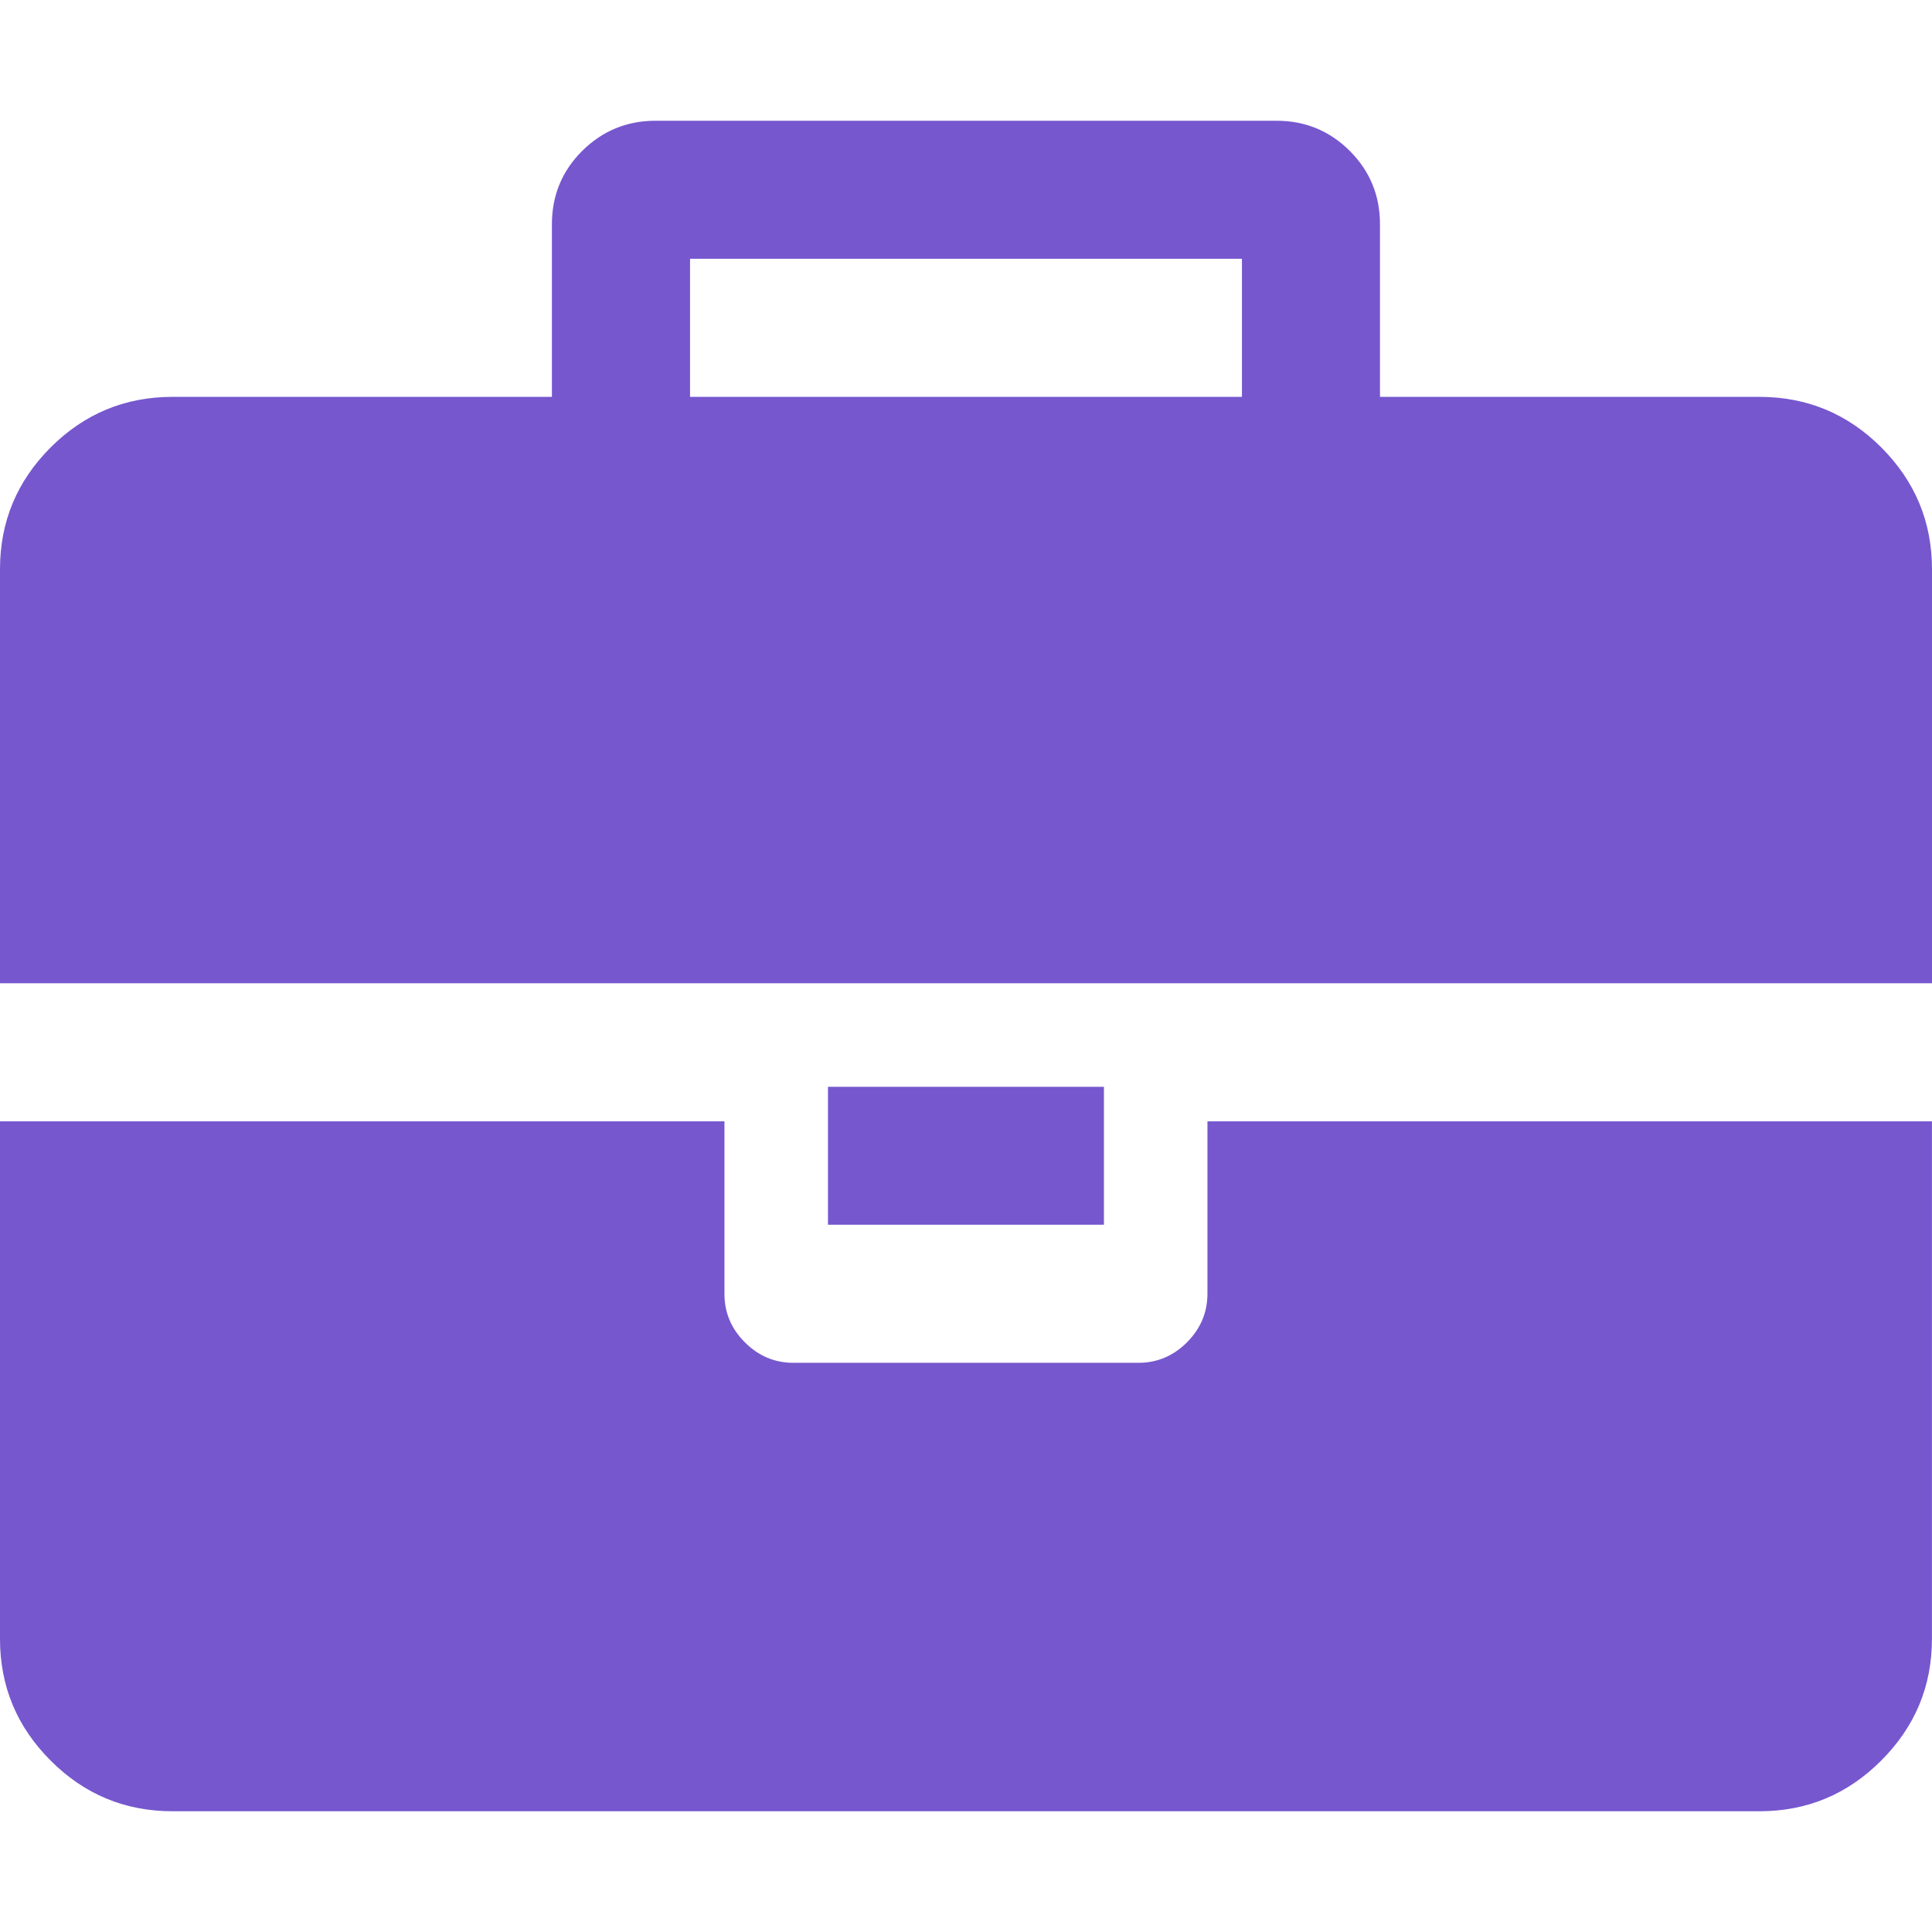 <svg xmlns="http://www.w3.org/2000/svg" width="36" height="36" viewBox="0 0 36 36" fill="none"><path d="M22.499 24.108C22.499 24.454 22.372 24.757 22.117 25.013C21.862 25.267 21.561 25.394 21.213 25.394H14.784C14.435 25.394 14.134 25.267 13.88 25.013C13.624 24.757 13.499 24.456 13.499 24.108V20.894H0V30.537C0 31.422 0.314 32.177 0.944 32.806C1.572 33.436 2.33 33.75 3.214 33.75H32.785C33.668 33.75 34.425 33.436 35.053 32.806C35.683 32.177 35.999 31.422 35.999 30.537V20.894H22.499V24.108Z" fill="#7657CE"></path><path d="M20.57 20.251H15.428V22.821H20.57V20.251Z" fill="#7657CE"></path><path d="M35.055 8.337C34.427 7.709 33.669 7.395 32.786 7.395H25.714V4.18C25.714 3.643 25.527 3.188 25.152 2.813C24.777 2.439 24.323 2.25 23.786 2.25H12.214C11.679 2.25 11.224 2.439 10.847 2.813C10.472 3.187 10.284 3.643 10.284 4.18V7.395H3.214C2.33 7.395 1.572 7.709 0.944 8.337C0.314 8.967 0 9.723 0 10.608V18.322H36V10.608C36 9.723 35.684 8.967 35.055 8.337ZM23.142 7.395H12.858V4.822H23.142V7.395Z" fill="#7657CE"></path></svg>
